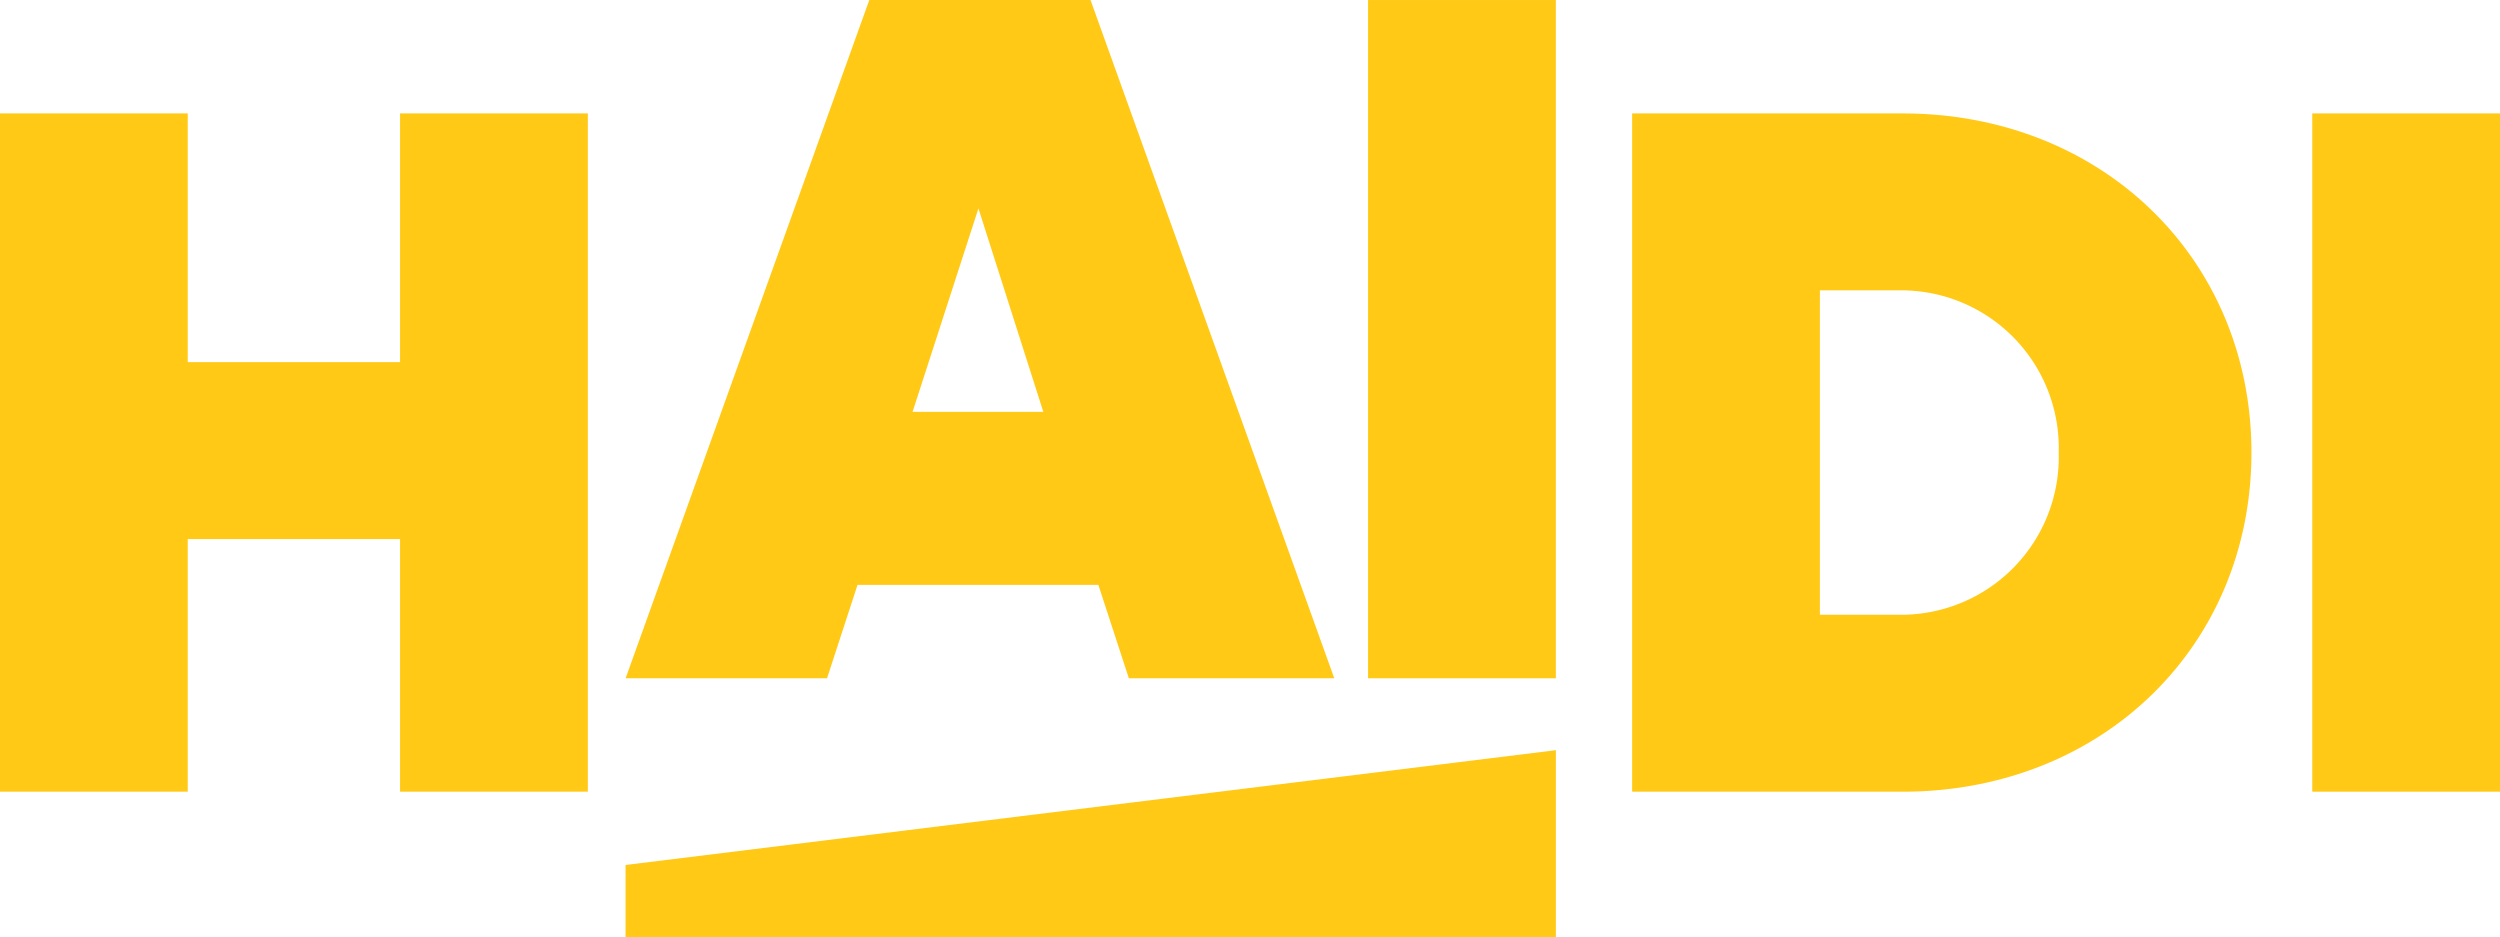 <svg xmlns="http://www.w3.org/2000/svg" xmlns:xlink="http://www.w3.org/1999/xlink" width="168.527" height="63.183" viewBox="0 0 168.527 63.183"><defs><clipPath id="clip-path"><rect id="Rectangle_9" data-name="Rectangle 9" width="168.527" height="63.182" fill="#ffc916"></rect></clipPath></defs><g id="Group_21" data-name="Group 21" transform="translate(-30.848 -15.822)"><g id="Haidi_Logo_Navy" data-name="Haidi Logo Navy" transform="translate(30.848 15.822)"><path id="Path_1" data-name="Path 1" d="M21.595,33.638v4.874H84.308V25.9Z" transform="translate(20.574 24.671)" fill="#ffc916"></path><path id="Path_2" data-name="Path 2" d="M26.969,3.915V20.681H12.656V3.915H0V49.638H12.656V32.609H26.969v17.03H39.627V3.915Z" transform="translate(0 3.73)" fill="#ffc916"></path><path id="Path_3" data-name="Path 3" d="M45.383,14.048l4.374,13.716H40.943ZM38.027,0,21.6,45.721H35.178l2.054-6.294H53.467l2.056,6.294H69.37L52.938,0Z" transform="translate(20.574)" fill="#ffc916"></path><rect id="Rectangle_7" data-name="Rectangle 7" width="12.658" height="45.721" transform="translate(92.223 0.002)" fill="#ffc916"></rect><g id="Group_7" data-name="Group 7" transform="translate(0 0)"><g id="Group_6" data-name="Group 6" clip-path="url(#clip-path)"><path id="Path_4" data-name="Path 4" d="M56.344,3.916H74.569c13.45,0,23.522,9.807,23.522,22.86S88.019,49.639,74.569,49.639H56.344ZM69,15.843V37.71h5.3A10.628,10.628,0,0,0,85.1,26.776,10.628,10.628,0,0,0,74.3,15.843Z" transform="translate(53.68 3.73)" fill="#ffc916"></path><rect id="Rectangle_8" data-name="Rectangle 8" width="12.656" height="45.723" transform="translate(155.872 7.645)" fill="#ffc916"></rect></g></g></g></g></svg>